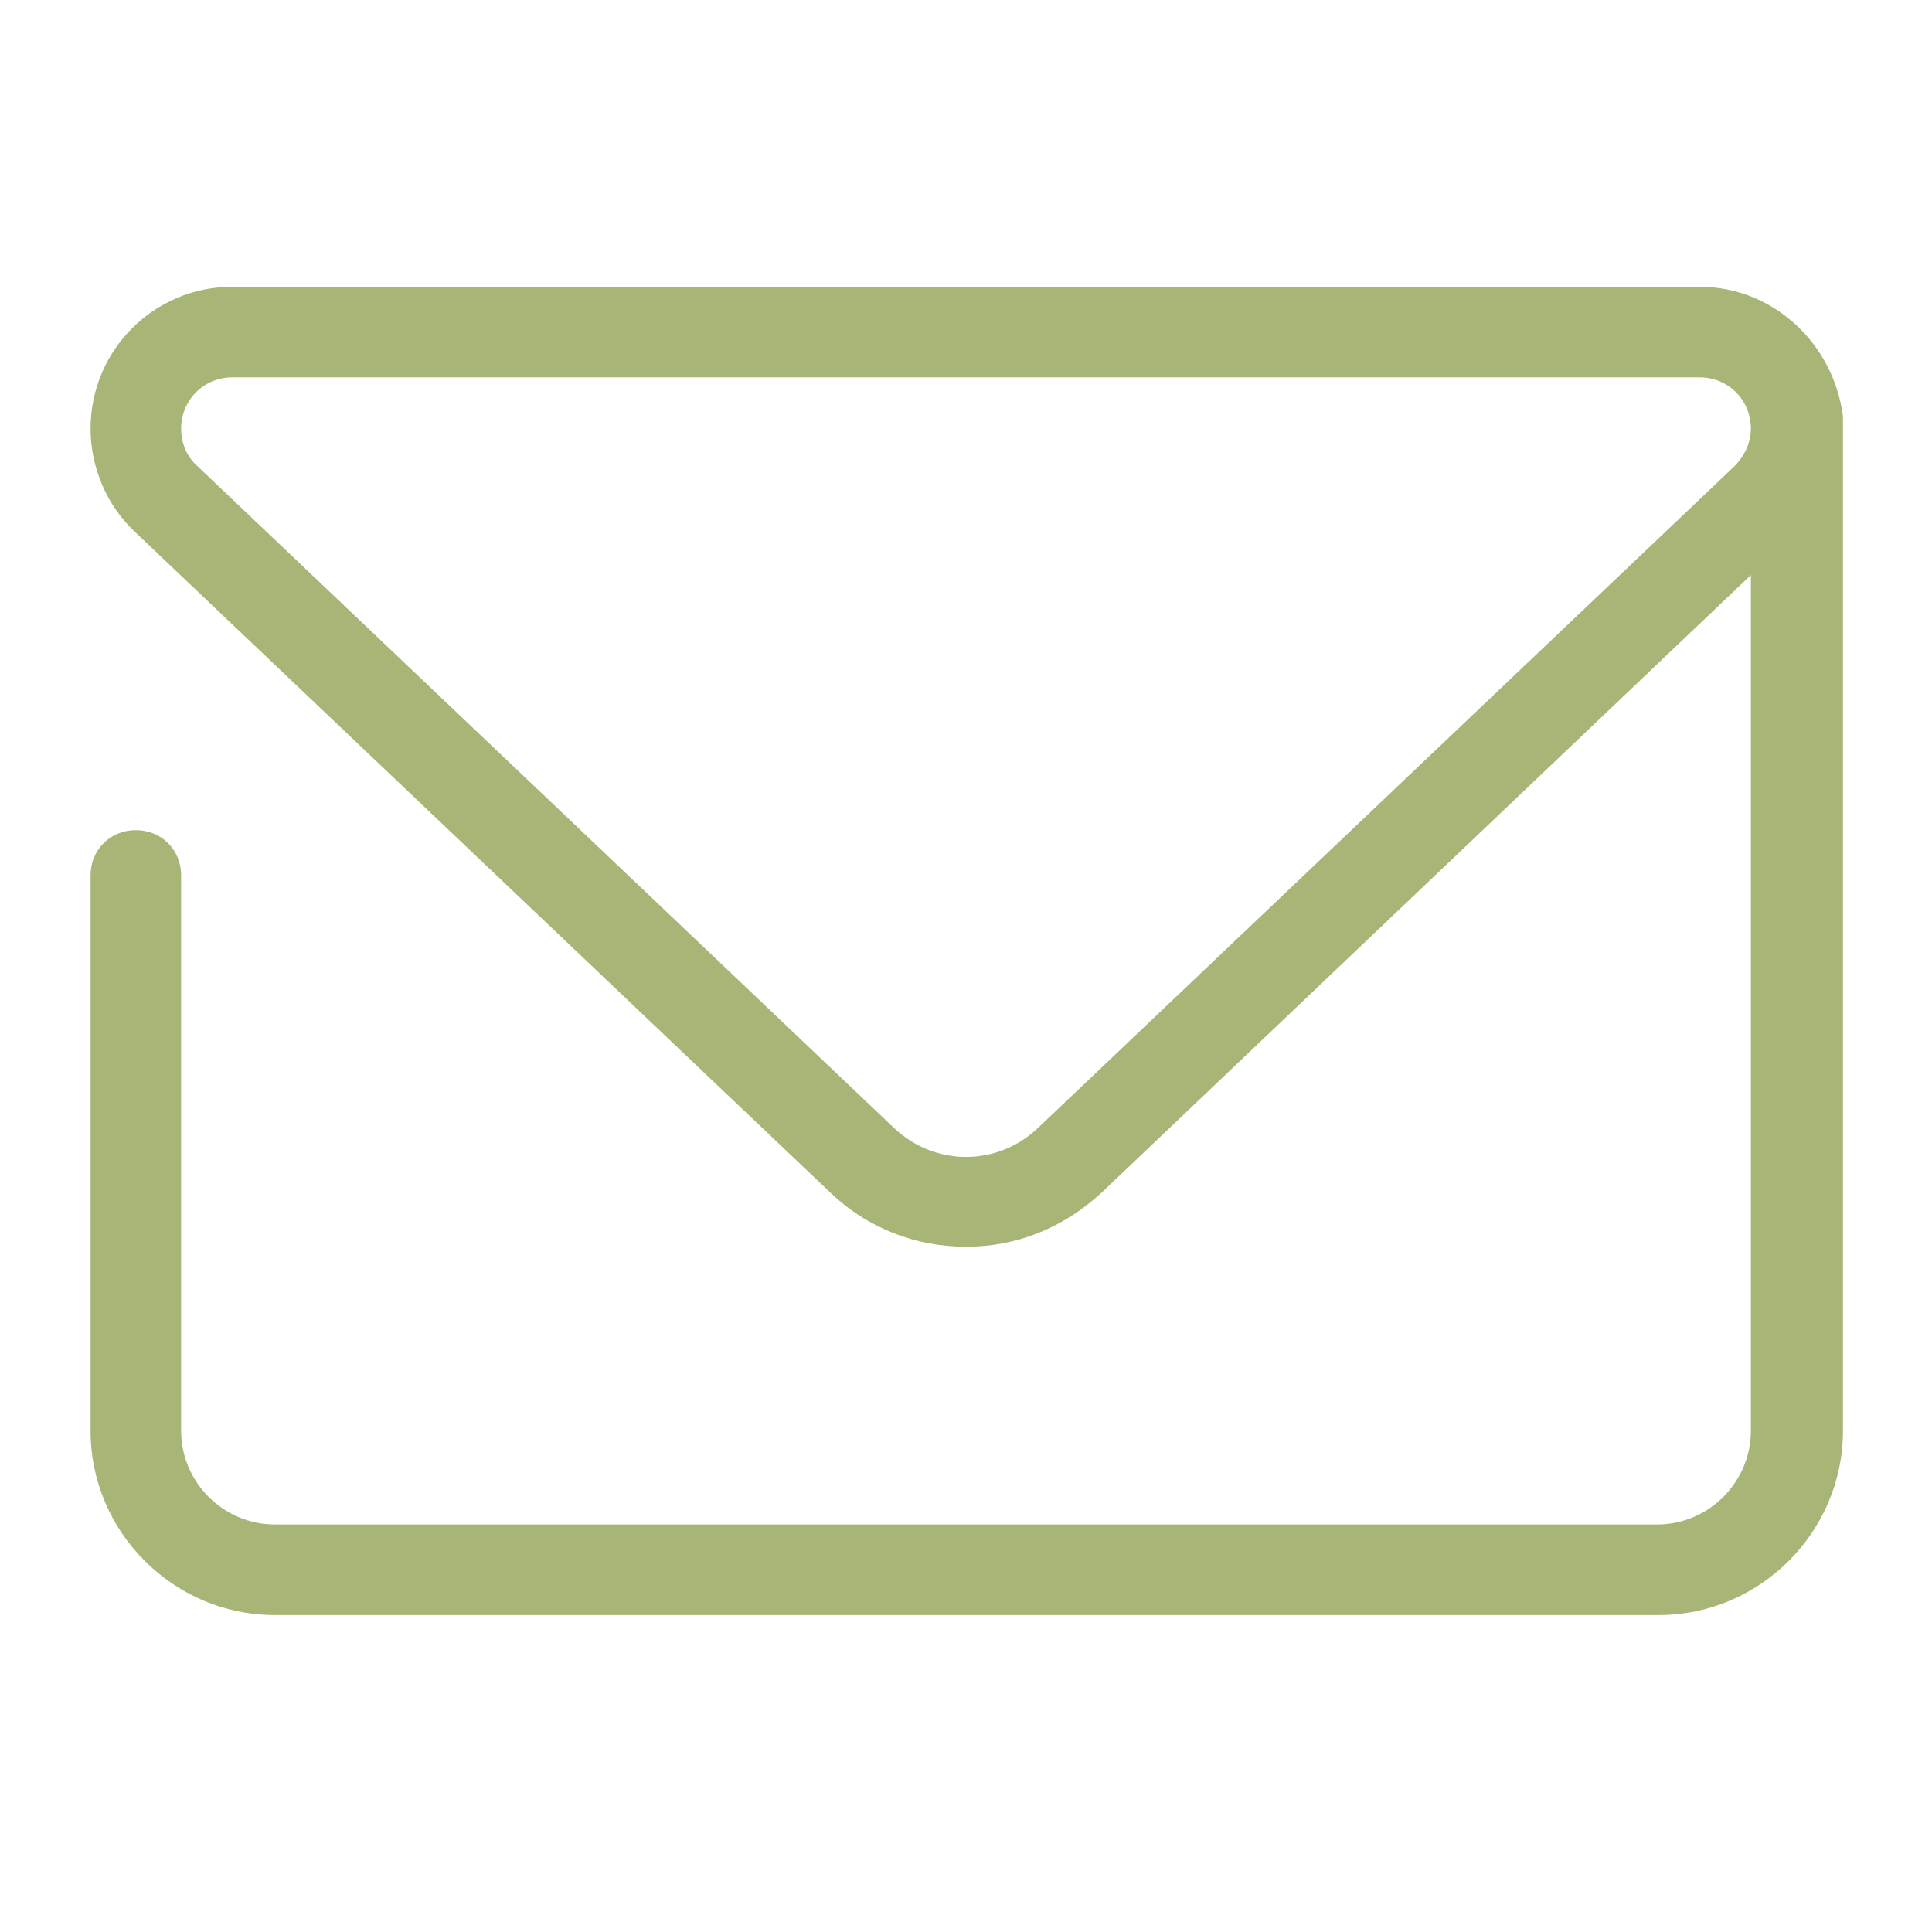 <svg version="1.1" xmlns="http://www.w3.org/2000/svg" xmlns:xlink="http://www.w3.org/1999/xlink" viewBox="0 0 172 172"><g fill="none" fill-rule="nonzero" stroke="none" stroke-width="1" stroke-linecap="butt" stroke-linejoin="miter" stroke-miterlimit="10" stroke-dasharray="" stroke-dashoffset="0" font-family="none" font-weight="none" font-size="none" text-anchor="none" style="mix-blend-mode: normal"><path d="M0,172v-172h172v172z" fill="none"></path><g fill="#a7b576"><path d="M151.306,25.531h-130.613c-6.987,0 -12.631,5.644 -12.631,12.631c0,3.494 1.478,6.853 3.897,9.137l61.947,58.856c3.359,3.225 7.659,4.838 12.094,4.838c4.434,0 8.6,-1.613 12.094,-4.838l57.781,-54.959v76.191c0,4.569 -3.763,8.331 -8.331,8.331h-123.088c-4.569,0 -8.331,-3.763 -8.331,-8.331v-49.45c0,-2.284 -1.747,-4.031 -4.031,-4.031c-2.284,0 -4.031,1.747 -4.031,4.031v49.45c0,9.003 7.391,16.394 16.394,16.394h123.222c9.003,0 16.394,-7.391 16.394,-16.394v-89.763c0,-0.134 0,-0.403 0,-0.537c-0.806,-6.45 -6.181,-11.556 -12.766,-11.556zM154.397,41.522l-61.947,58.856c-3.628,3.494 -9.272,3.494 -12.9,0l-61.947,-58.856c-0.941,-0.806 -1.478,-2.016 -1.478,-3.359c0,-2.553 2.016,-4.569 4.569,-4.569h130.613c2.553,0 4.569,2.016 4.569,4.569c0,1.209 -0.537,2.419 -1.478,3.359z"></path></g></g></svg>